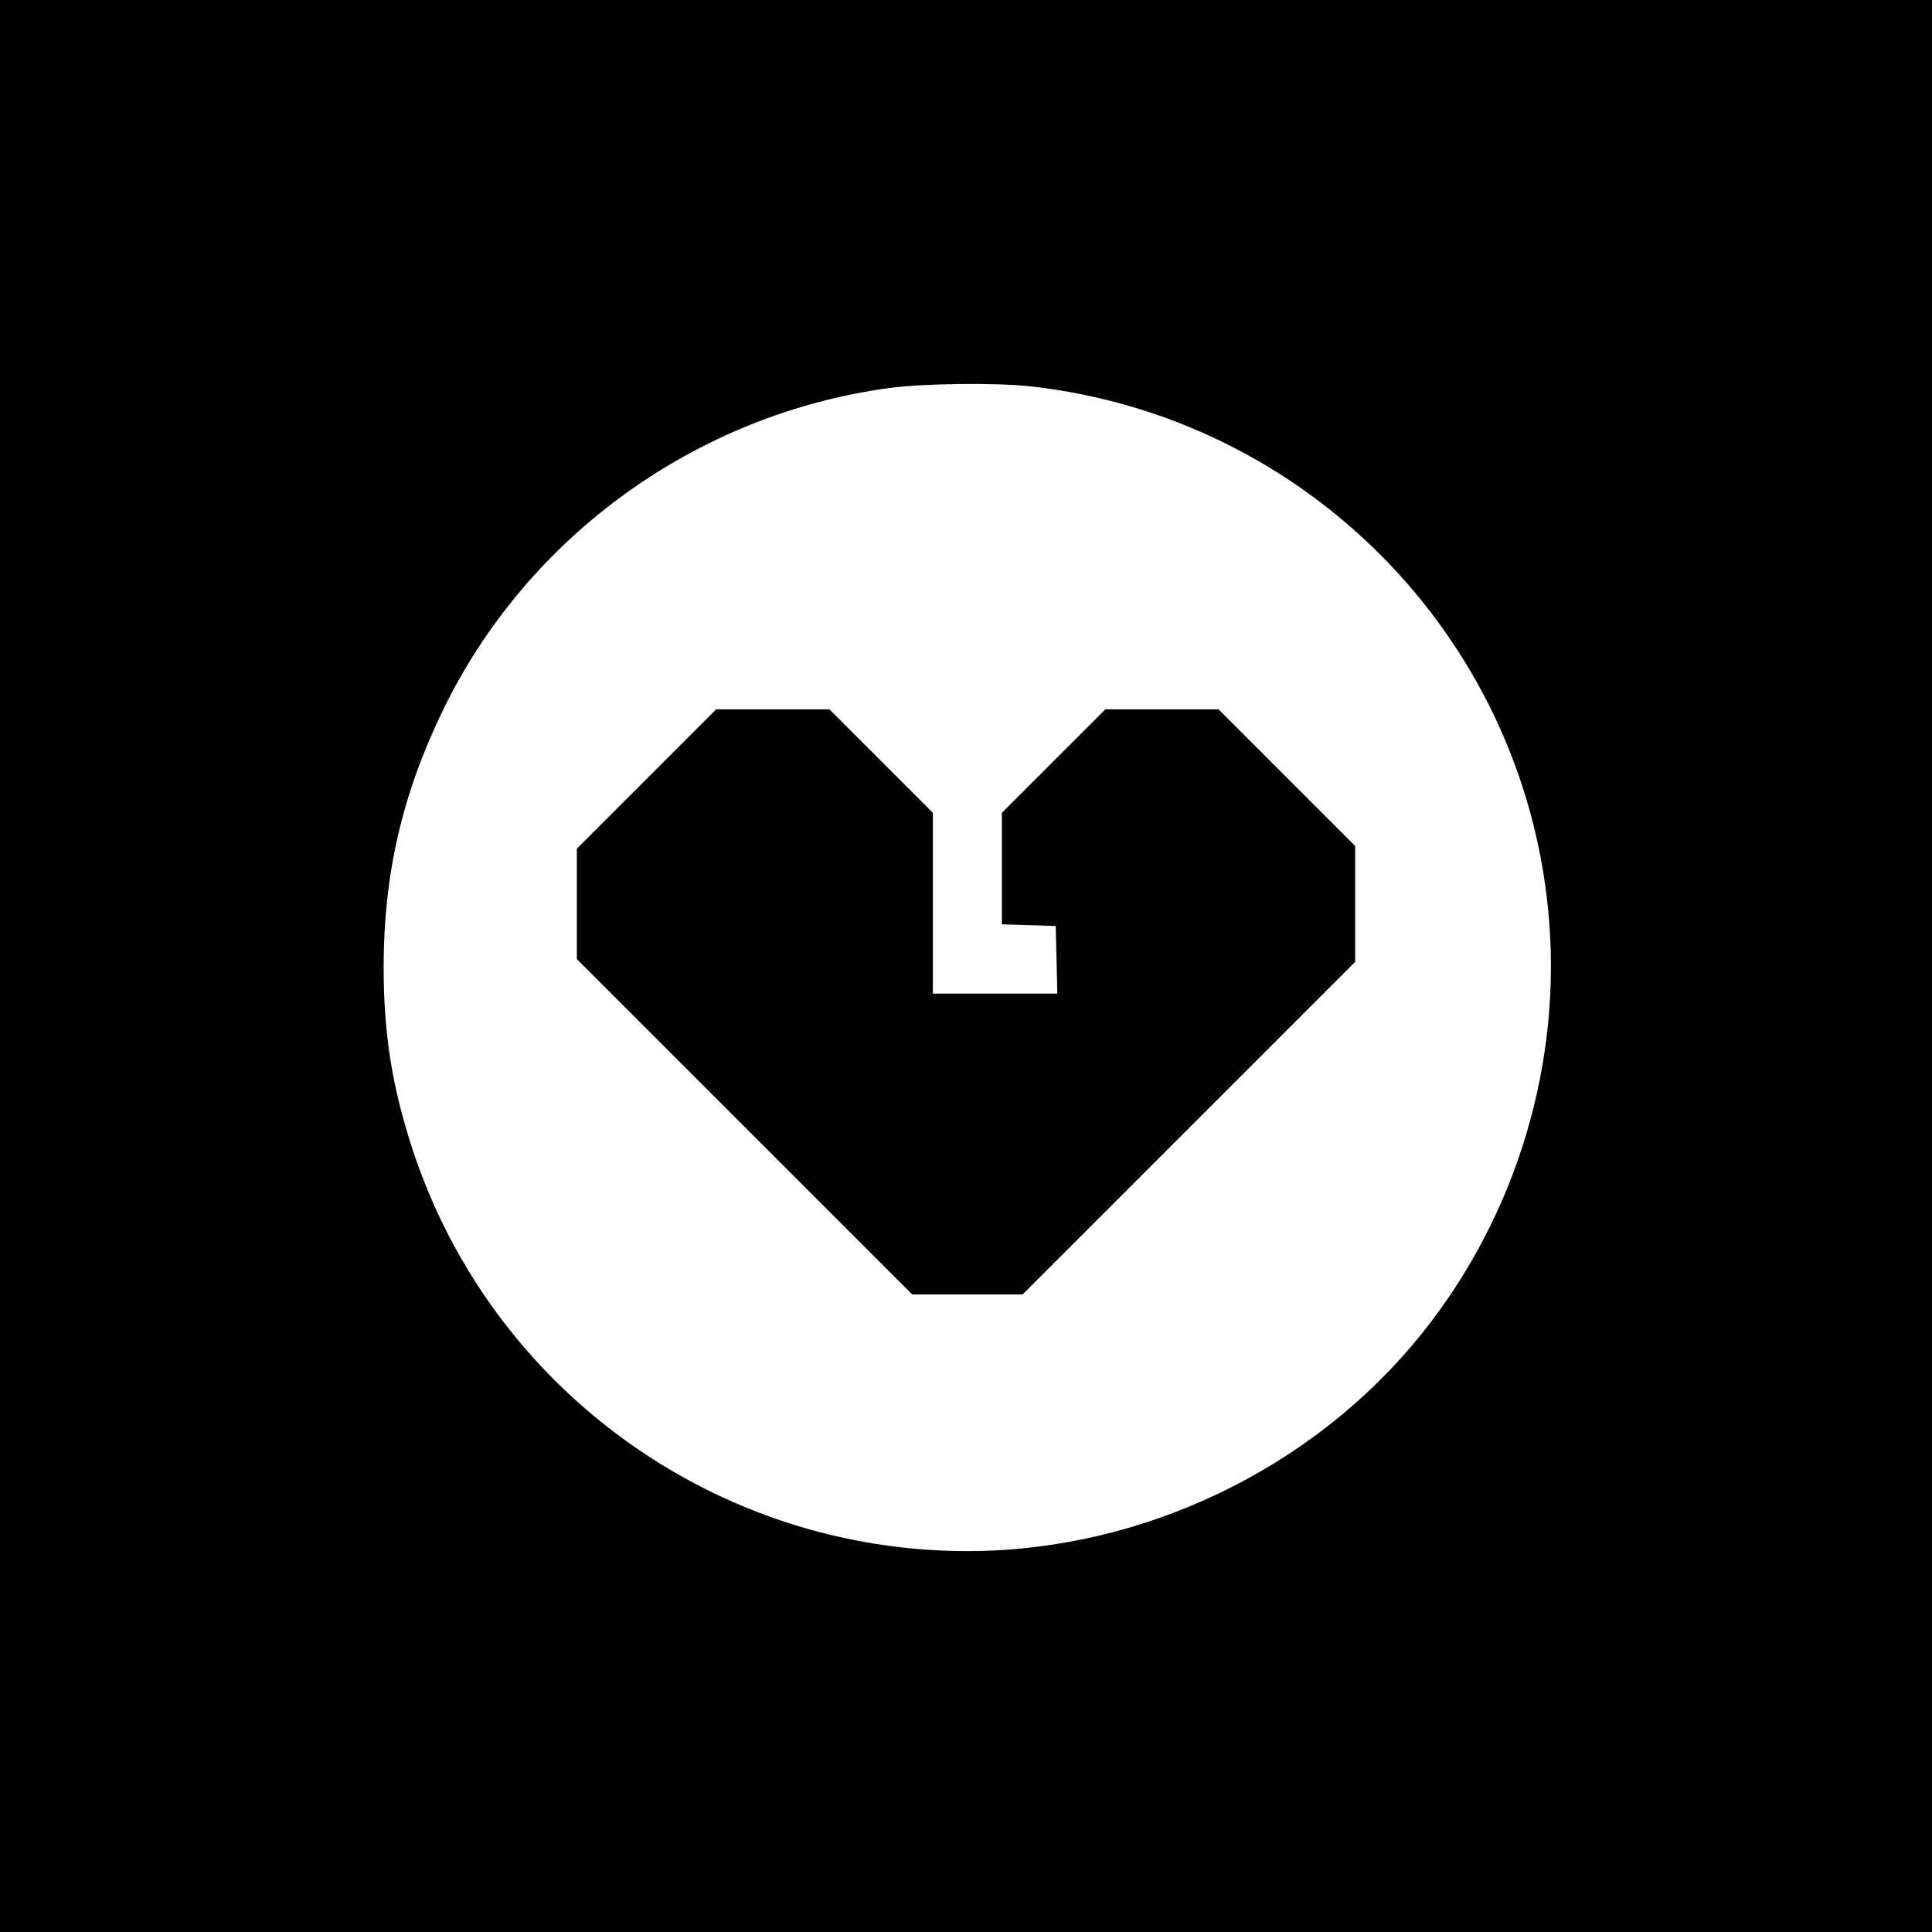 <?xml version="1.0" standalone="no"?>
<!DOCTYPE svg PUBLIC "-//W3C//DTD SVG 20010904//EN"
 "http://www.w3.org/TR/2001/REC-SVG-20010904/DTD/svg10.dtd">
<svg version="1.0" xmlns="http://www.w3.org/2000/svg"
 width="700pt" height="700pt" viewBox="0 0 700 700"
 preserveAspectRatio="xMidYMid meet">
<g transform="translate(0,700) scale(0.1,-0.1)"
fill="#000000" stroke="none">
<path d="M0 3500 l0 -3500 3500 0 3500 0 0 3500 0 3500 -3500 0 -3500 0 0
-3500z m3735 2100 c994 -111 1776 -902 1874 -1894 55 -550 -112 -1109 -460
-1541 -394 -489 -1011 -784 -1642 -785 -914 -1 -1727 587 -2012 1455 -74 225
-105 419 -105 662 0 333 67 625 214 928 306 632 918 1074 1617 1169 124 17
389 20 514 6z"/>
<path d="M2342 4177 l-252 -252 0 -200 0 -200 608 -608 607 -607 200 0 200 0
603 603 602 602 0 210 0 210 -248 248 -247 247 -205 0 -205 0 -188 -188 -187
-187 0 -202 0 -202 98 -3 97 -3 3 -122 3 -123 -226 0 -225 0 0 328 0 327 -188
188 -187 187 -205 0 -205 0 -253 -253z"/>
</g>
</svg>
